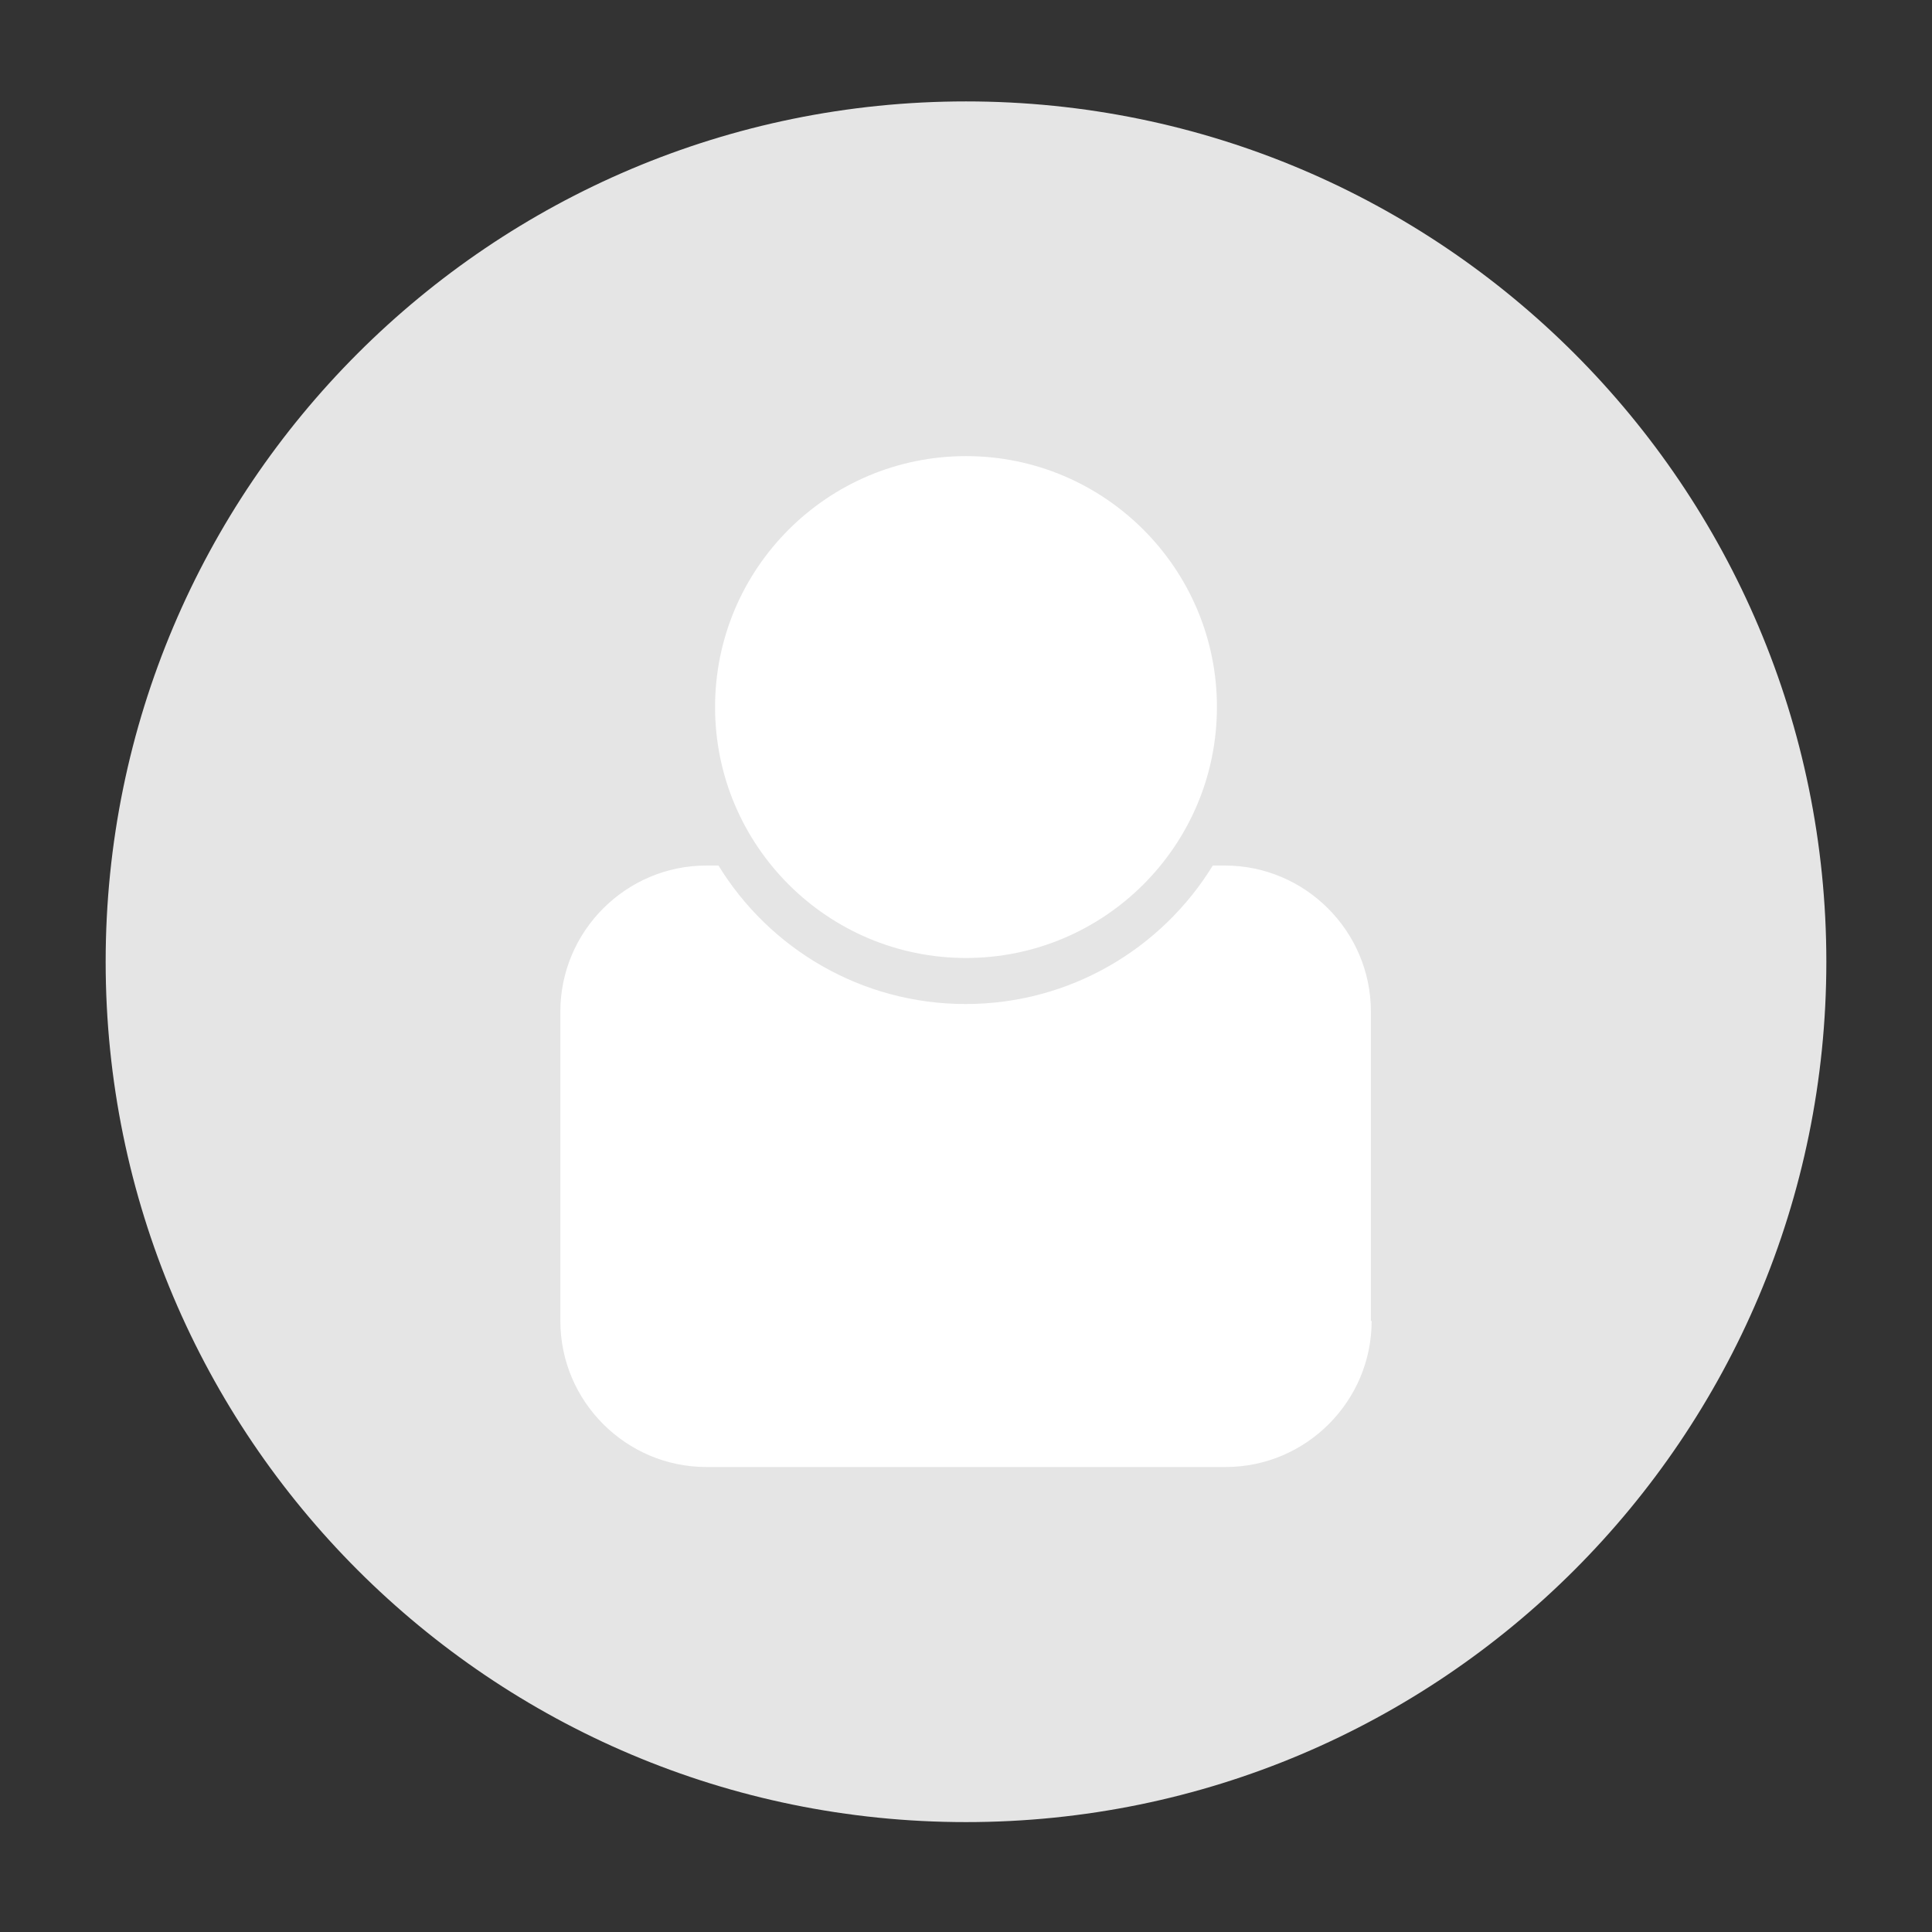 <svg width="512" height="512" xmlns="http://www.w3.org/2000/svg">

 <rect width="100%" height="100%" fill="#333333" stroke="none"/>

 <g>
  <title>background</title>
  <rect fill="none" id="canvas_background" height="402" width="582" y="-1" x="-1"/>
 </g>
 <g>
  <title>Layer 1</title>
  <ellipse ry="177.153" rx="163.656" id="svg_4" cy="267.308" cx="255.451" stroke-width="1.5" stroke="#ffffff" fill="#fff"/>
  <path fill="#e5e5e5" id="svg_2" d="m256,26.875c-125.9,0 -228,102.1 -228,228s102.1,228 228,228s228,-102.1 228,-228s-102.1,-228 -228,-228zm0,94c36.7,0 66.5,29.8 66.5,66.5s-29.8,66.5 -66.5,66.5s-66.5,-29.8 -66.5,-66.5s29.8,-66.5 66.5,-66.5zm107.5,229.2c0,21.3 -17.4,38.7 -38.7,38.7l-137.6,0c-21.3,0 -38.7,-17.4 -38.7,-38.7l0,-82c0,-21.3 17.4,-38.7 38.7,-38.7l3.2,0c13.5,22 37.8,36.7 65.5,36.7s52,-14.7 65.5,-36.7l3.2,0c21.3,0 38.7,17.4 38.7,38.7l0,82l0.2,0z" class="st0"/>
 </g>
</svg>